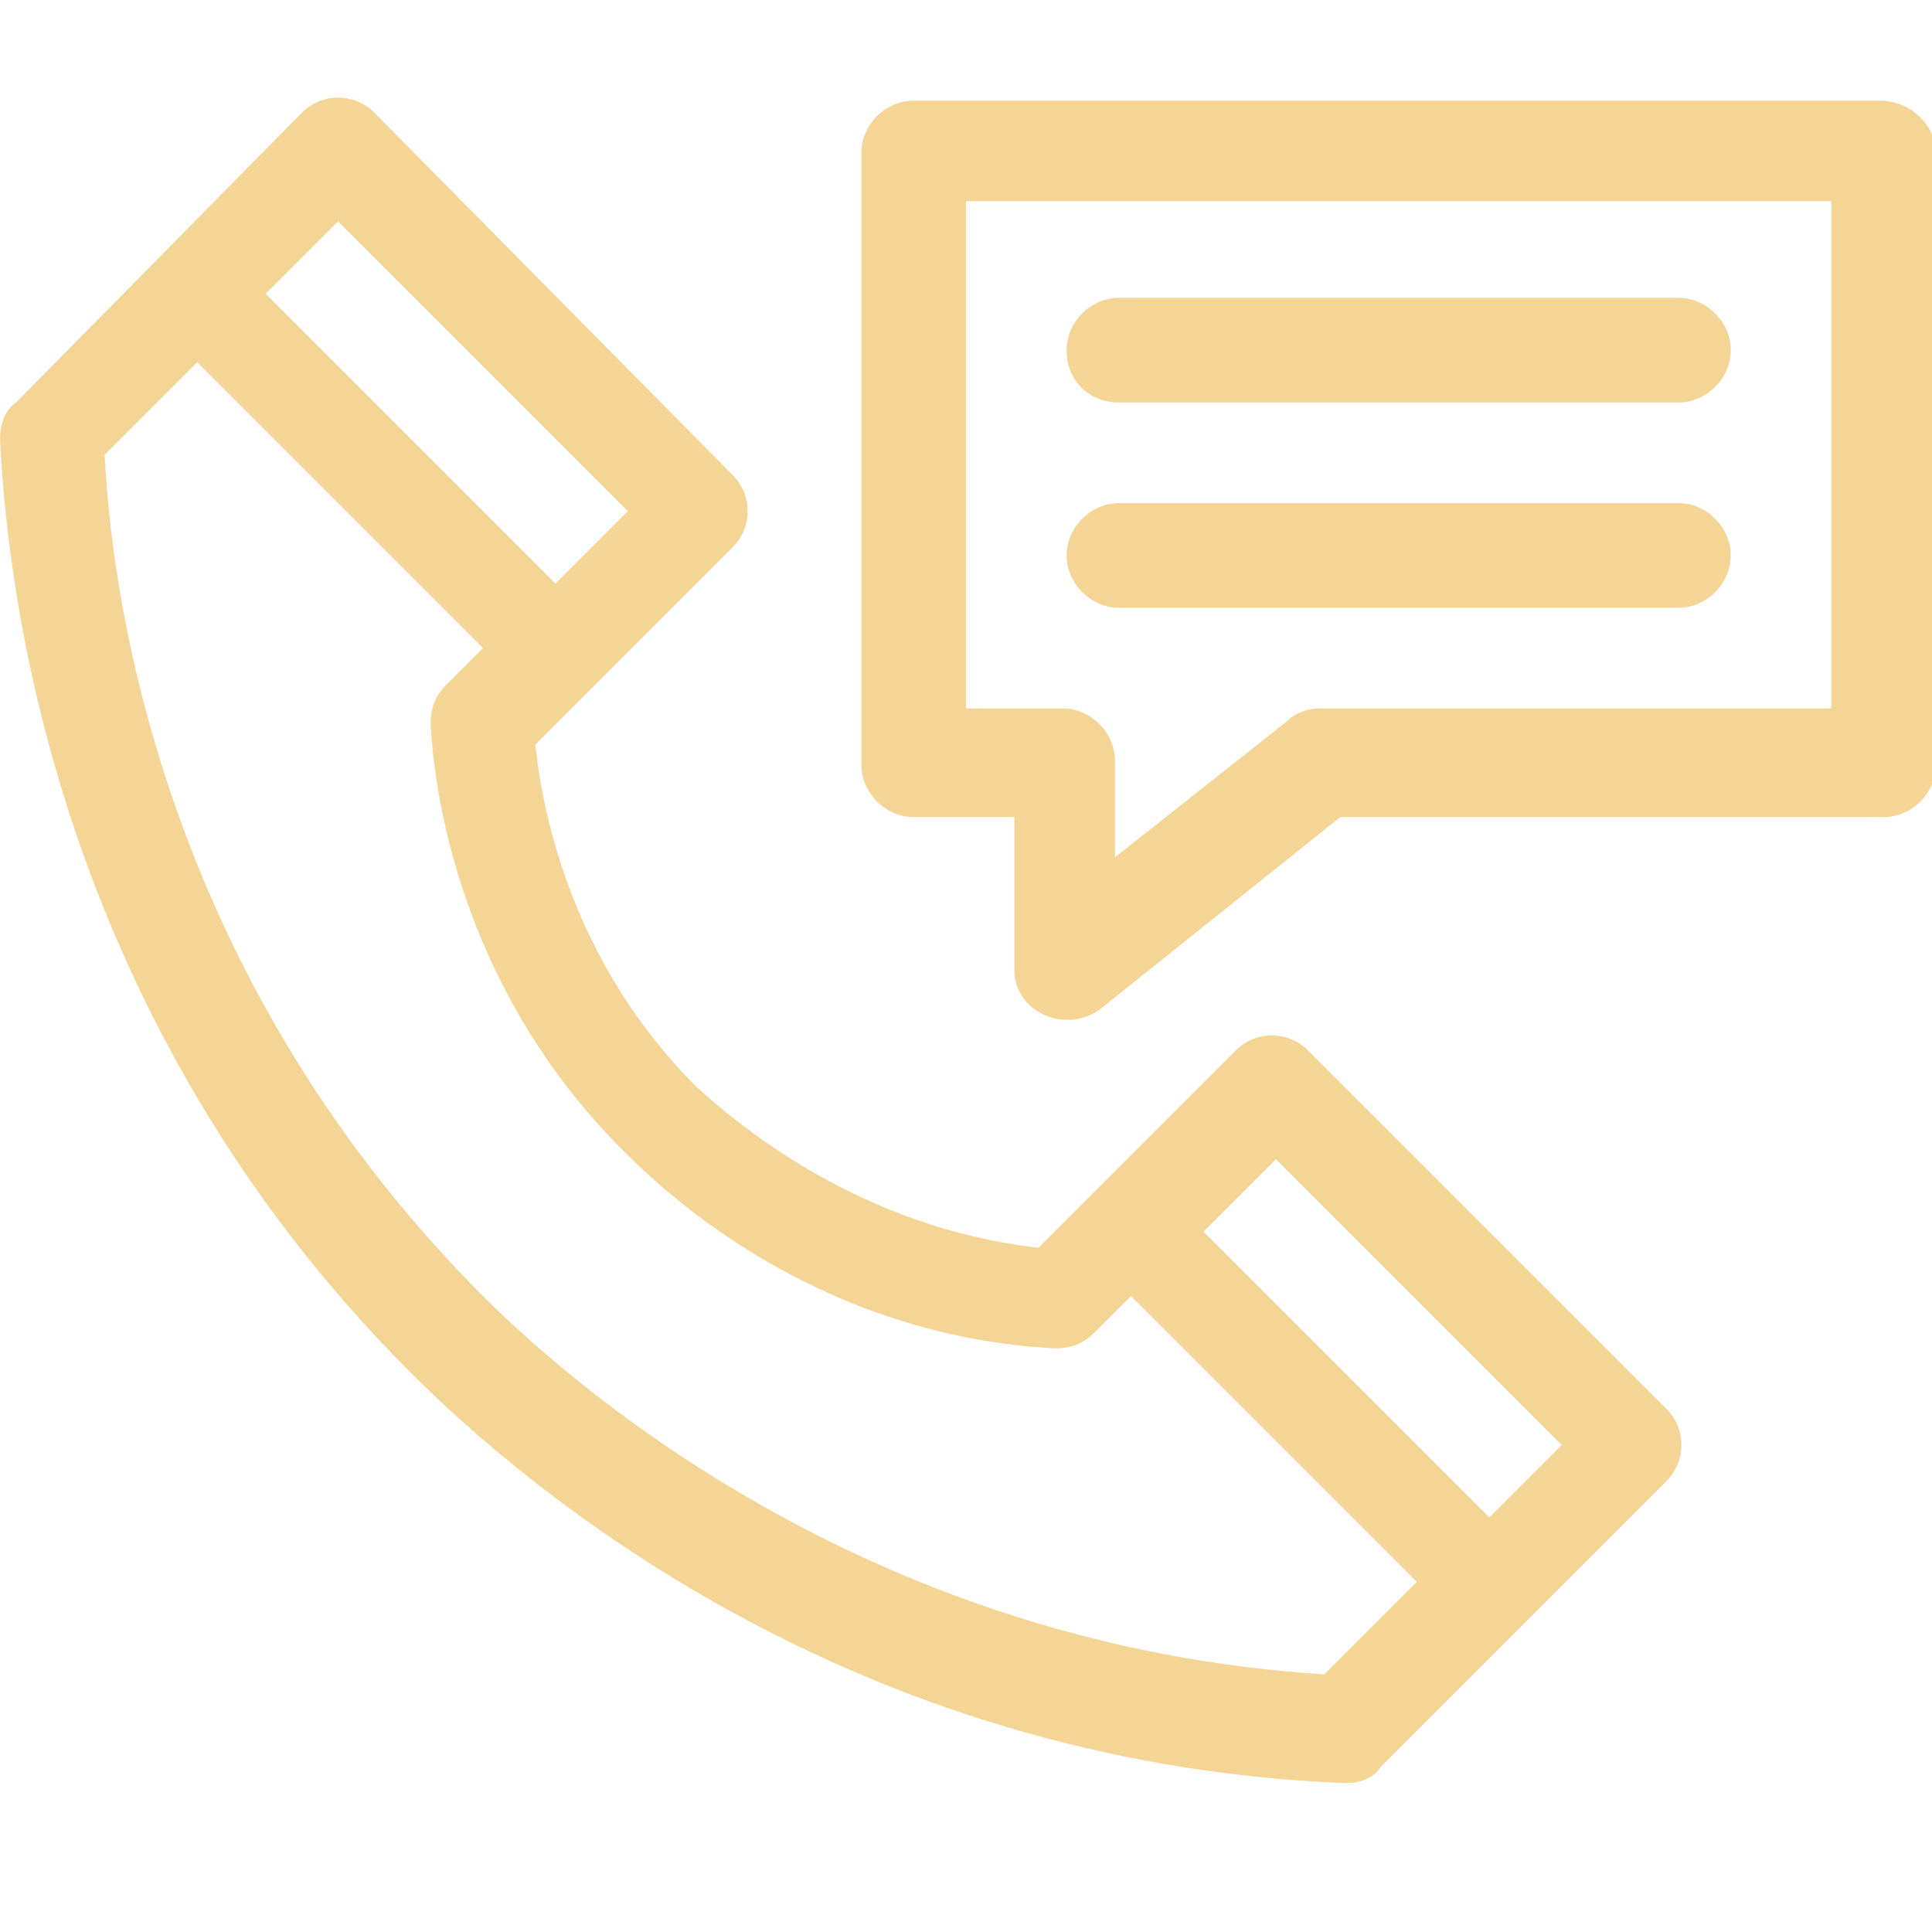 <?xml version="1.0" encoding="utf-8"?>
<!-- Generator: Adobe Illustrator 25.4.1, SVG Export Plug-In . SVG Version: 6.00 Build 0)  -->
<svg version="1.1" id="Outline" xmlns="http://www.w3.org/2000/svg" xmlns:xlink="http://www.w3.org/1999/xlink" x="0px" y="0px"
	 viewBox="0 0 48 48" style="enable-background:new 0 0 48 48;" xml:space="preserve">
<path fill="#f4d595" d="M46.7,2.5h-24c-0.7,0-1.3,0.6-1.3,1.3v15.2c0,0.7,0.6,1.3,1.3,1.3h2.5c0,0,0,3.8,0,3.8c0,1,1.2,1.6,2.1,1l6-4.8h13.5
	c0.7,0,1.3-0.6,1.3-1.3V3.7C48,3,47.4,2.5,46.7,2.5z M45.5,17.6H32.8c-0.3,0-0.6,0.1-0.8,0.3l-4.3,3.4v-2.4c0-0.7-0.6-1.3-1.3-1.3
	H24V5h21.5V17.6z"/>
<path fill="#f4d595" d="M27.8,10h13.9c0.7,0,1.3-0.6,1.3-1.3c0-0.7-0.6-1.3-1.3-1.3H27.8c-0.7,0-1.3,0.6-1.3,1.3C26.5,9.5,27.1,10,27.8,10z"/>
<path fill="#f4d595" d="M27.8,15.1h13.9c0.7,0,1.3-0.6,1.3-1.3s-0.6-1.3-1.3-1.3H27.8c-0.7,0-1.3,0.6-1.3,1.3S27.1,15.1,27.8,15.1z"/>
<path fill="#f4d595" d="M0,10.9C0.2,15,1.5,25.4,10.2,34.1c2.9,2.9,10.9,9.7,23.2,10.2c0.4,0,0.7-0.1,0.9-0.4l7.1-7.1c0.5-0.5,0.5-1.3,0-1.8
	l-8.9-8.9c-0.5-0.5-1.3-0.5-1.8,0L25.8,31c-4.4-0.5-7.4-3-8.5-4c-3-3-3.8-6.6-4-8.5l4.9-4.9c0.5-0.5,0.5-1.3,0-1.8L9.3,2.8
	C8.8,2.3,8,2.3,7.5,2.8L0.4,10C0.1,10.2,0,10.6,0,10.9z M38.8,35.9L37,37.7l-7.1-7.1l1.8-1.8L38.8,35.9z M15.6,28.7
	c1.3,1.3,5,4.5,10.6,4.8c0.4,0,0.7-0.1,1-0.4l0.9-0.9l7.1,7.1l-2.3,2.3c-11-0.7-18.3-6.8-20.9-9.4c-7.7-7.7-9.2-16.8-9.4-20.9
	l2.3-2.3l7.1,7.1l-0.9,0.9c-0.3,0.3-0.4,0.6-0.4,1C10.8,20,11.6,24.8,15.6,28.7z M15.6,12.7l-1.8,1.8L6.6,7.3l1.8-1.8L15.6,12.7z"/>
</svg>
